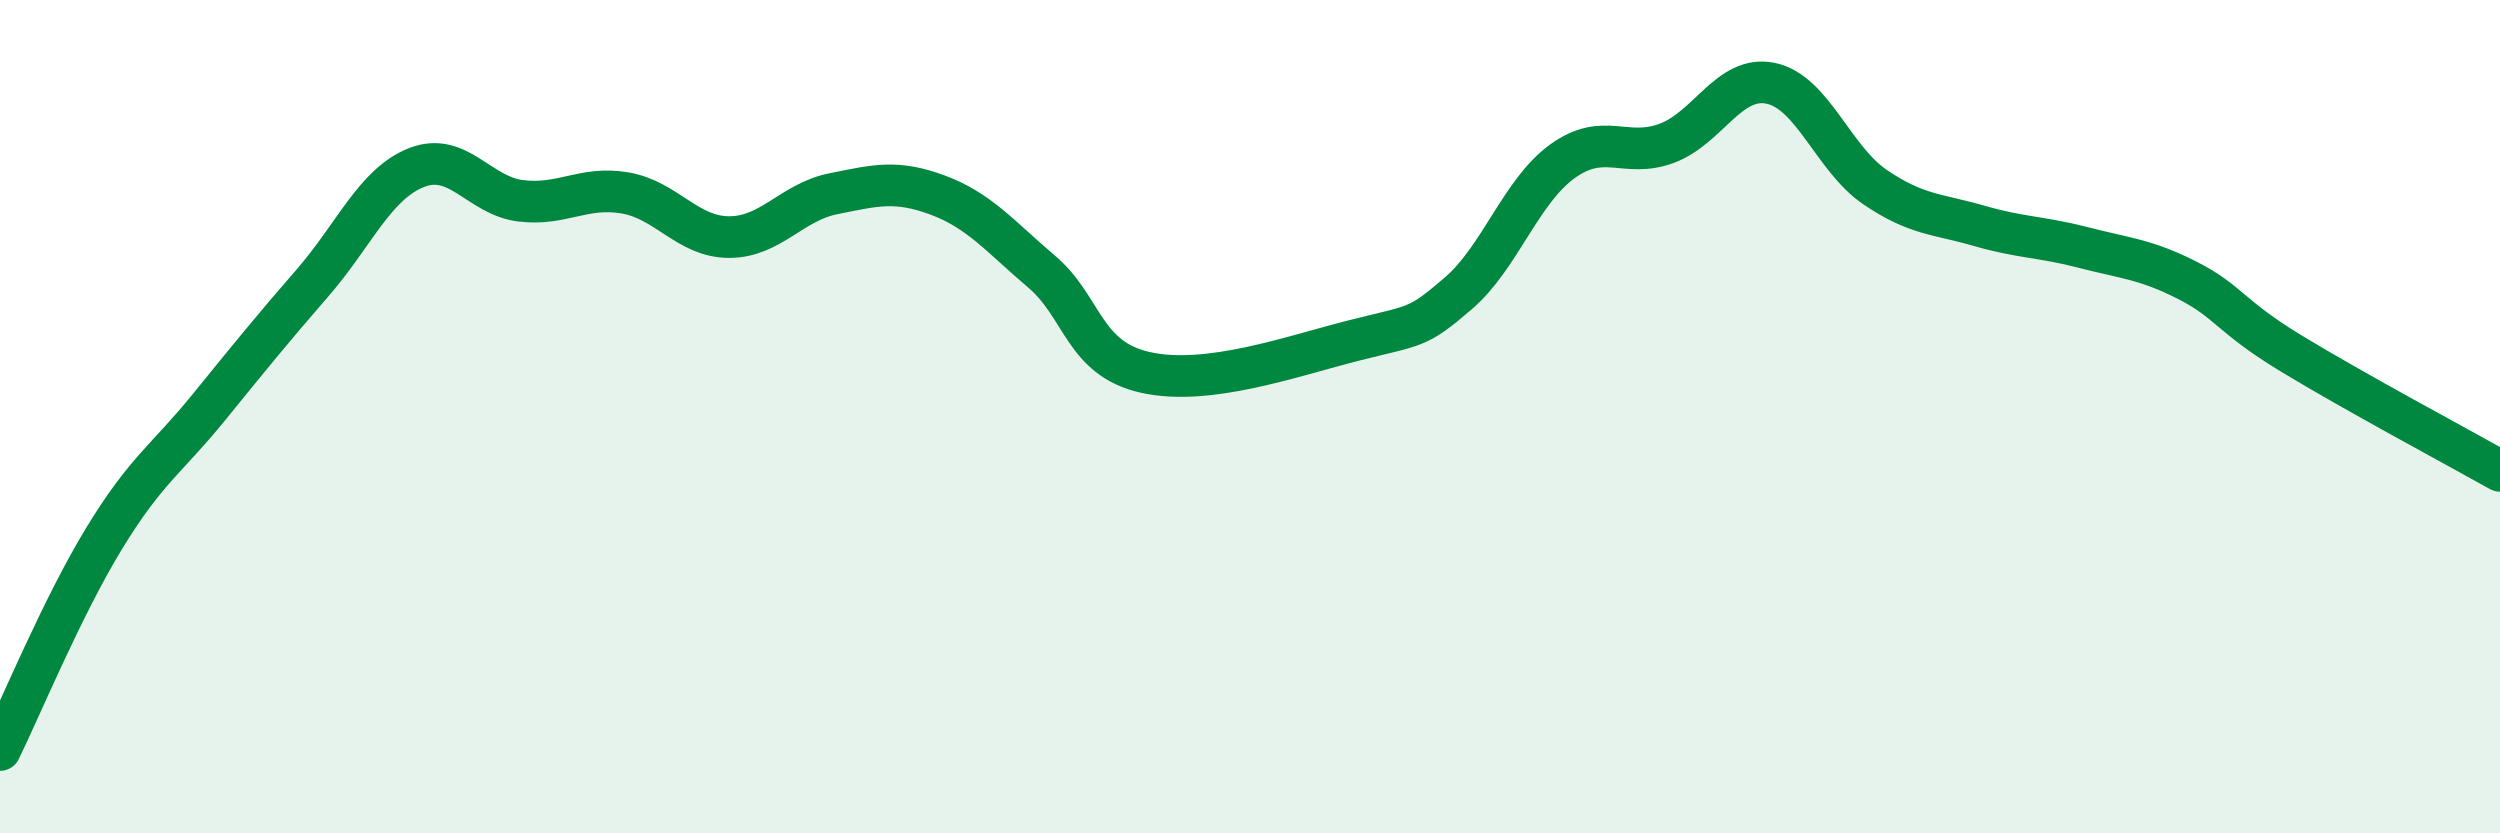 
    <svg width="60" height="20" viewBox="0 0 60 20" xmlns="http://www.w3.org/2000/svg">
      <path
        d="M 0,18 C 0.5,16.98 1.5,14.56 2.5,12.92 C 3.5,11.28 4,11.02 5,9.79 C 6,8.56 6.5,7.94 7.5,6.79 C 8.5,5.64 9,4.41 10,4.02 C 11,3.63 11.5,4.7 12.5,4.82 C 13.5,4.94 14,4.46 15,4.63 C 16,4.8 16.5,5.69 17.5,5.69 C 18.5,5.69 19,4.85 20,4.65 C 21,4.45 21.5,4.31 22.5,4.68 C 23.5,5.05 24,5.67 25,6.52 C 26,7.37 26,8.61 27.5,8.94 C 29,9.27 31,8.55 32.5,8.17 C 34,7.79 34,7.9 35,7.04 C 36,6.18 36.5,4.59 37.5,3.87 C 38.5,3.15 39,3.81 40,3.44 C 41,3.07 41.5,1.79 42.5,2 C 43.5,2.21 44,3.81 45,4.49 C 46,5.17 46.5,5.13 47.5,5.42 C 48.5,5.71 49,5.68 50,5.94 C 51,6.2 51.5,6.22 52.5,6.73 C 53.5,7.24 53.5,7.58 55,8.49 C 56.5,9.4 59,10.74 60,11.3L60 20L0 20Z"
        fill="#008740"
        opacity="0.1"
        stroke-linecap="round"
        stroke-linejoin="round"
      />
      <path
        d="M 0,18 C 0.5,16.98 1.5,14.56 2.5,12.92 C 3.5,11.28 4,11.02 5,9.79 C 6,8.56 6.5,7.94 7.5,6.79 C 8.5,5.64 9,4.41 10,4.02 C 11,3.63 11.5,4.7 12.5,4.82 C 13.5,4.94 14,4.46 15,4.63 C 16,4.8 16.5,5.69 17.5,5.69 C 18.5,5.69 19,4.85 20,4.65 C 21,4.45 21.5,4.31 22.5,4.68 C 23.5,5.05 24,5.67 25,6.52 C 26,7.37 26,8.61 27.5,8.94 C 29,9.27 31,8.55 32.5,8.17 C 34,7.79 34,7.9 35,7.04 C 36,6.18 36.5,4.59 37.5,3.87 C 38.5,3.15 39,3.81 40,3.44 C 41,3.07 41.5,1.79 42.5,2 C 43.5,2.21 44,3.81 45,4.49 C 46,5.17 46.5,5.13 47.5,5.42 C 48.5,5.71 49,5.68 50,5.94 C 51,6.2 51.5,6.22 52.5,6.73 C 53.5,7.24 53.5,7.58 55,8.49 C 56.5,9.4 59,10.74 60,11.3"
        stroke="#008740"
        stroke-width="1"
        fill="none"
        stroke-linecap="round"
        stroke-linejoin="round"
      />
    </svg>
  